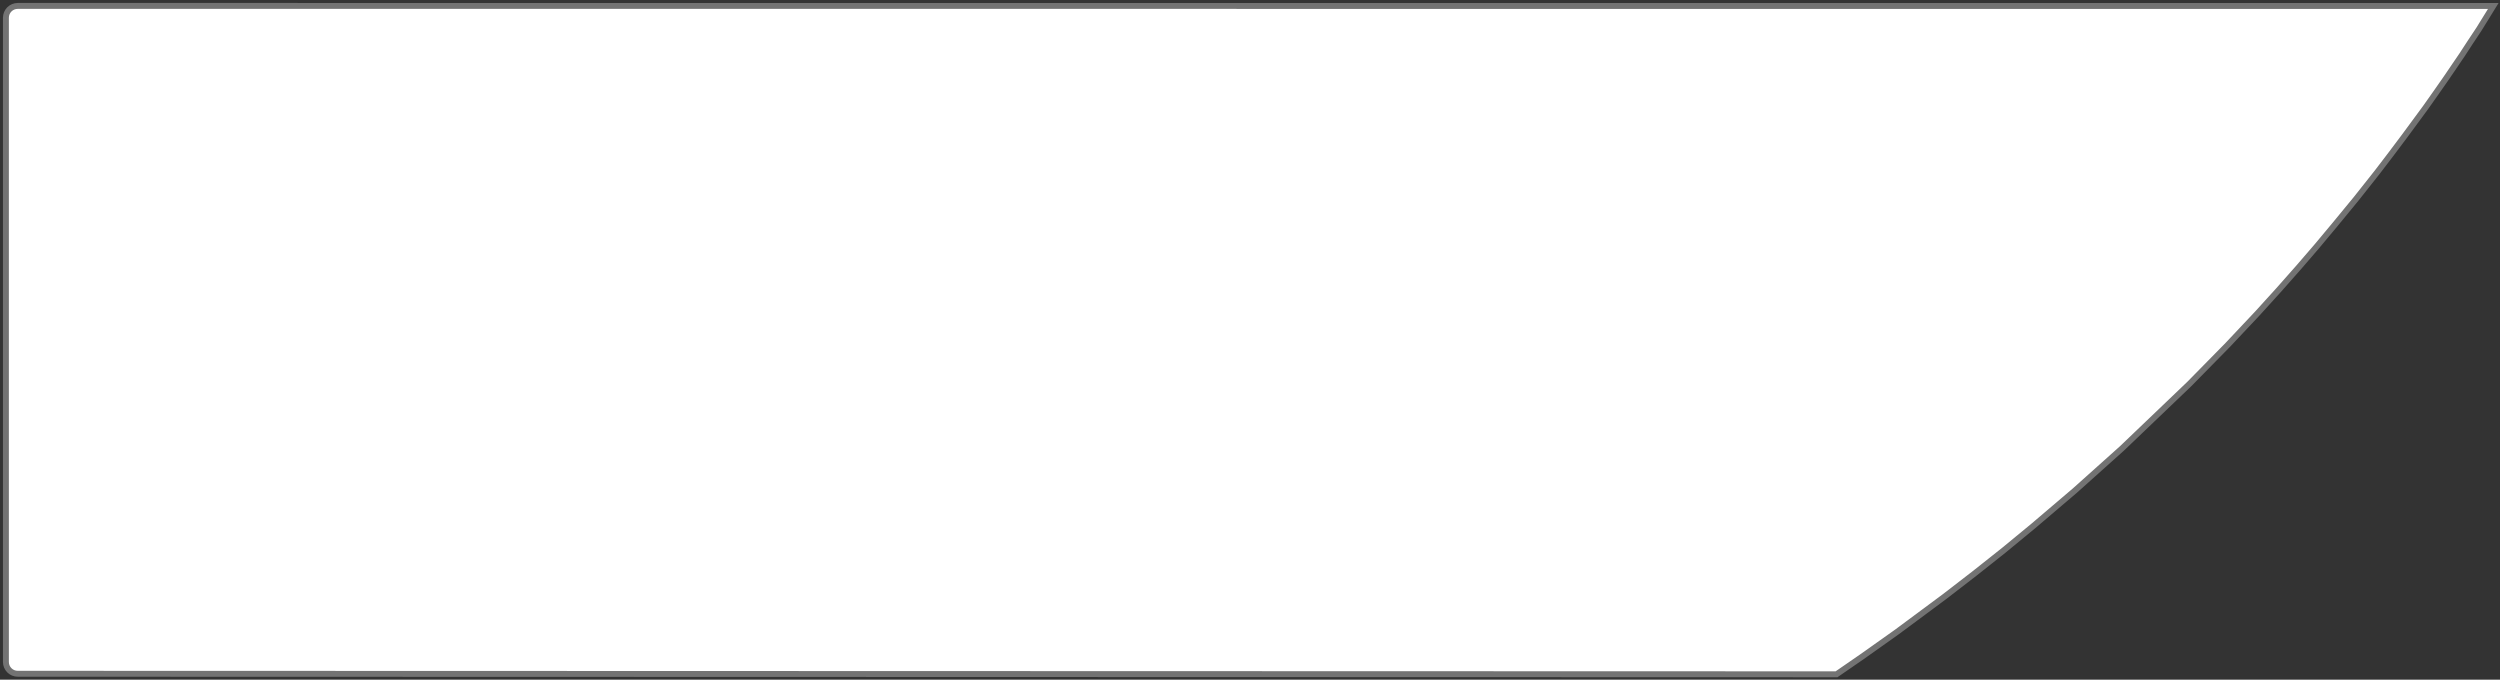 <?xml version="1.0" encoding="UTF-8"?> <svg xmlns="http://www.w3.org/2000/svg" width="423" height="115" viewBox="0 0 423 115" fill="none"><rect x="0" y="0" width="423" height="115" fill="#333333" stroke="none"/> <path d="M1 3.001C1 1.896 1.895 1.001 3 1.001L421.865 1.01L419.442 4.928L417.981 7.13L416.598 9.255L413.865 13.272L412.149 15.729L410.39 18.219L406.871 22.999L404.536 26.109L402.223 29.141L400.331 31.531L398.638 33.667L394.997 38.093L391.965 41.723L388.933 45.242L385.547 49.071L381.961 53.022L376.915 58.377L370.419 64.984L359.01 75.895L351.065 83.01L344.005 89.019L339.047 93.103L334.078 97.042L328.999 100.96L320.976 106.913L315.078 111.096L310.742 114.09L2.999 114.001C1.895 114.001 1 113.105 1 112.001V3.001Z" fill="white" stroke="#737373"></path> </svg> 